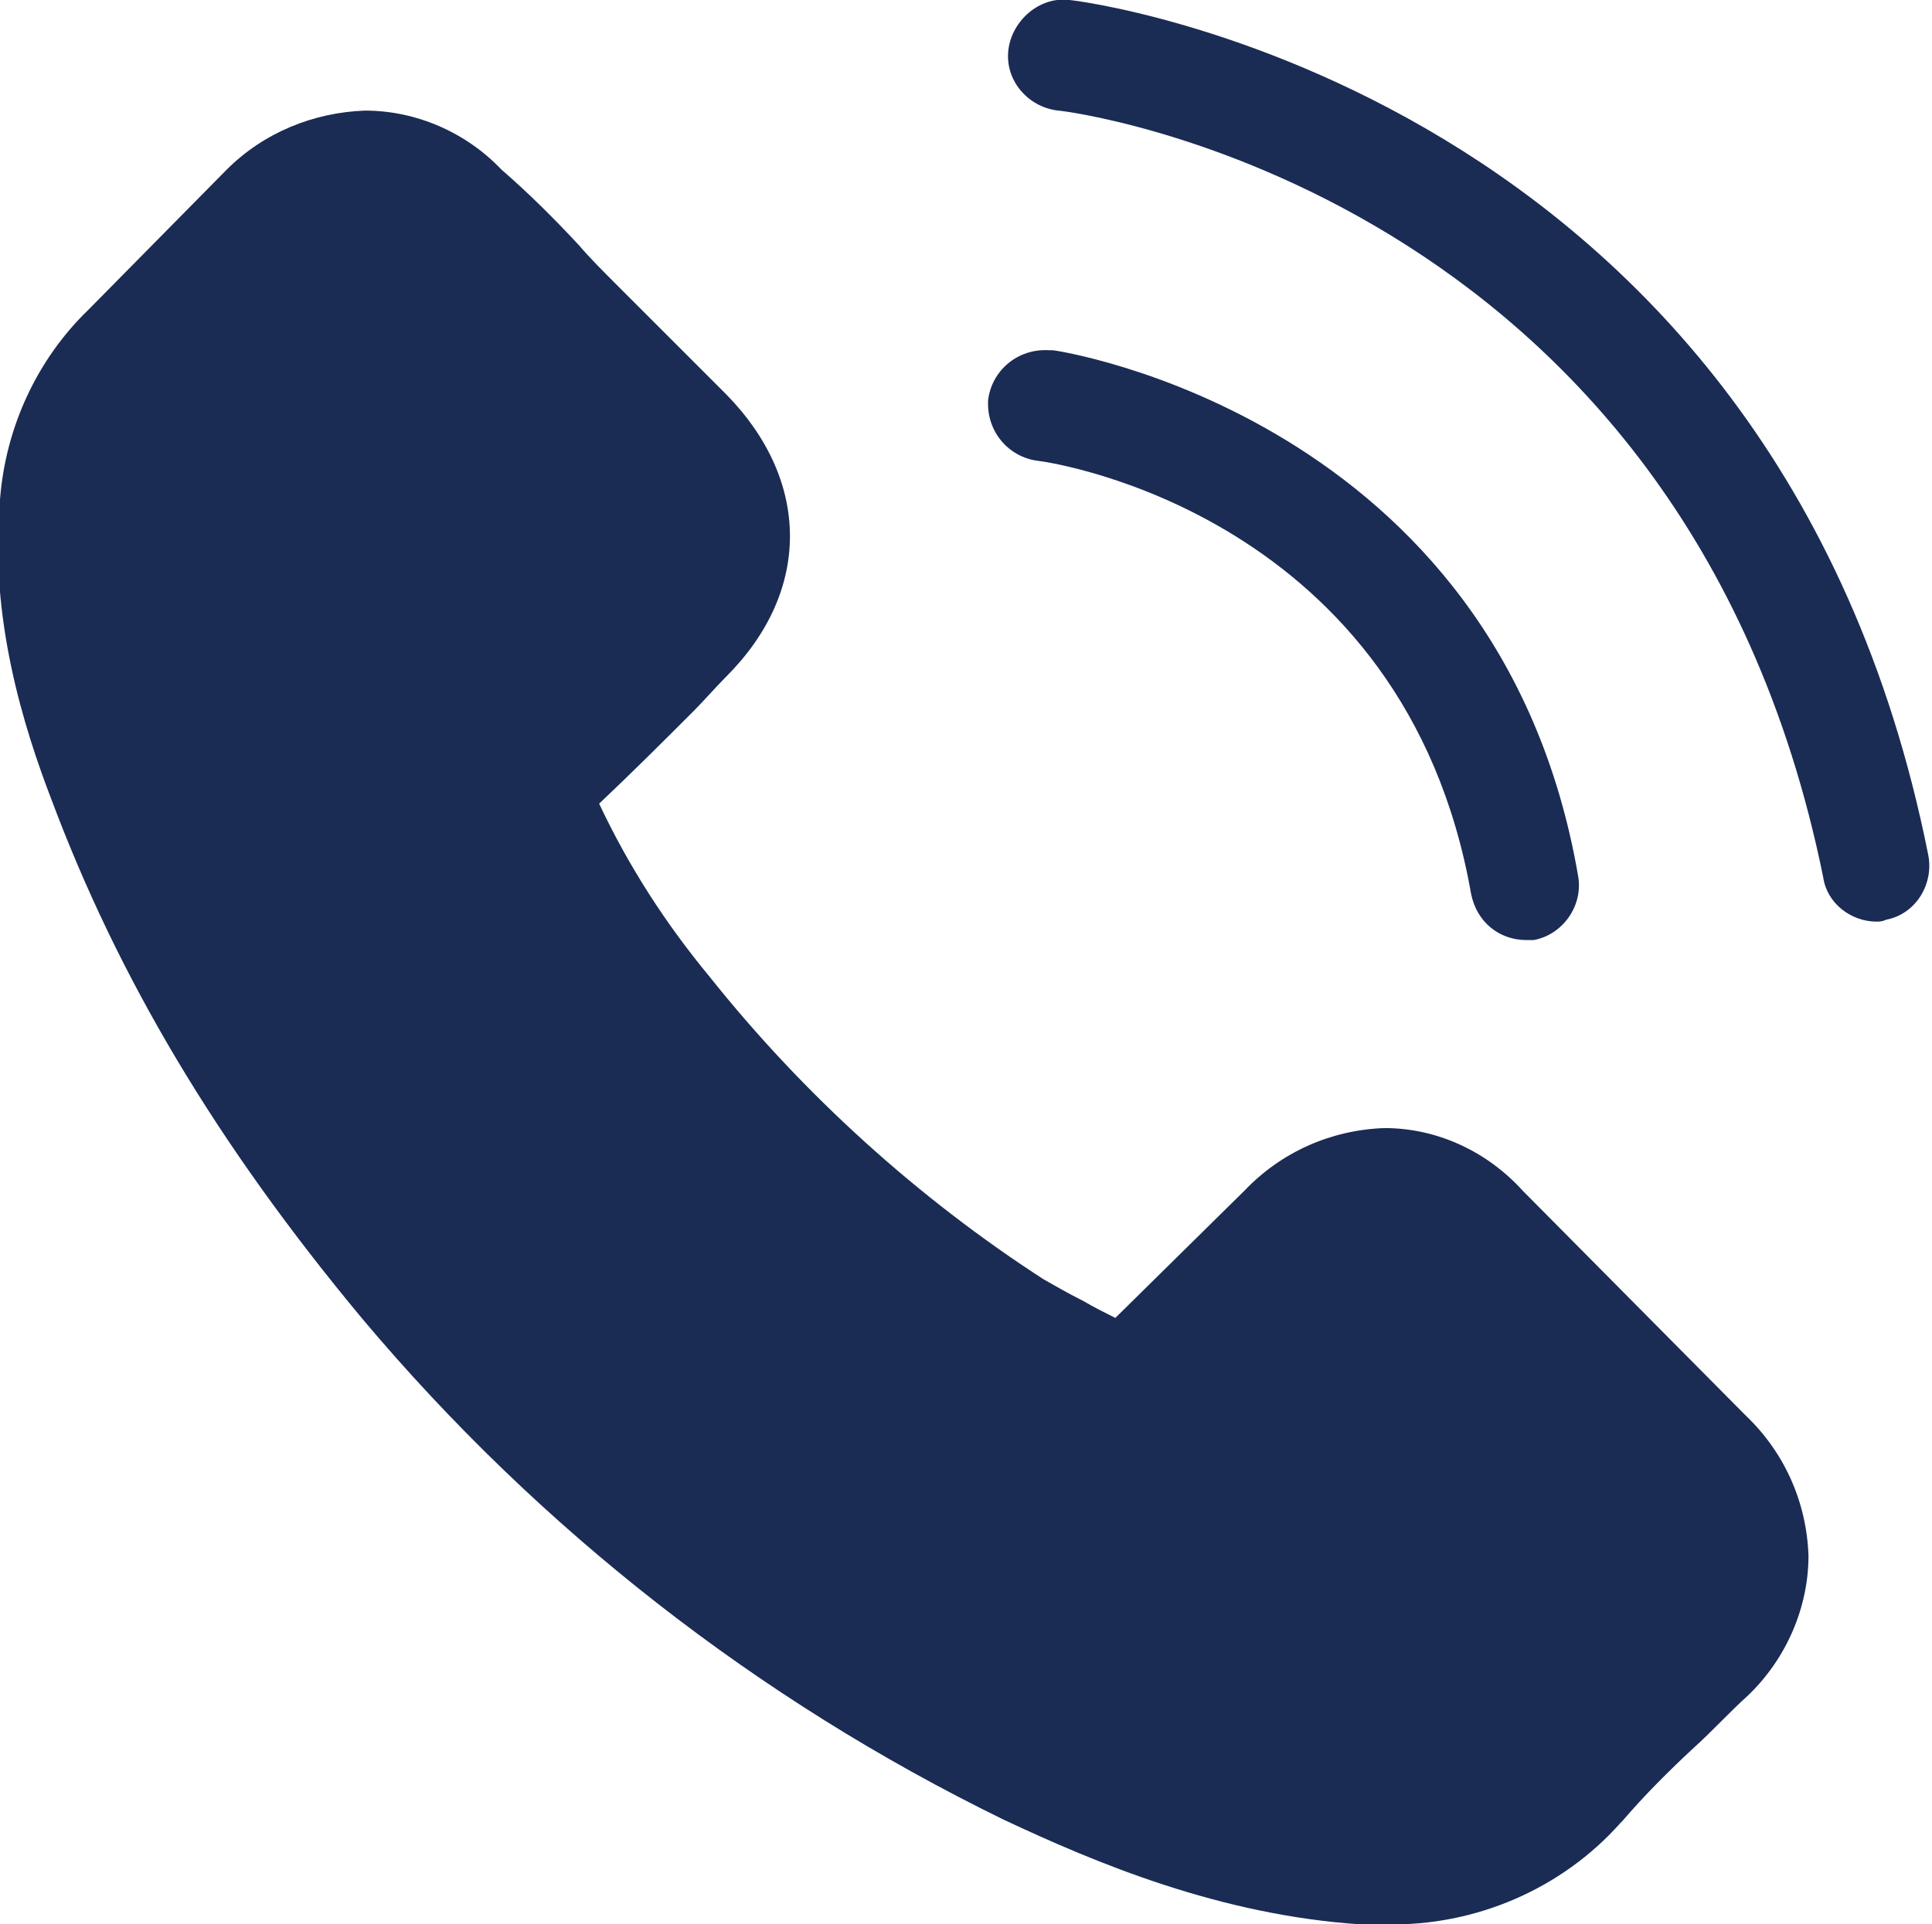<?xml version="1.0" encoding="UTF-8"?>
<svg xmlns="http://www.w3.org/2000/svg" xmlns:xlink="http://www.w3.org/1999/xlink" version="1.1" id="plat" x="0px" y="0px" viewBox="0 0 104.8 104.4" style="enable-background:new 0 0 104.8 104.4;" xml:space="preserve">
<style type="text/css">
	.st0{fill:#1A2C54;}
</style>
<path class="st0" d="M82.6,64.6c-1.9-2.1-4.6-3.4-7.5-3.4c-2.9,0.1-5.6,1.3-7.6,3.4l-7,6.9c-0.6-0.3-1.2-0.6-1.7-0.9  c-0.8-0.4-1.5-0.8-2.2-1.2C49.8,65,43.6,59.4,38.5,53c-2.4-2.9-4.4-6-6-9.4c1.8-1.7,3.5-3.4,5.1-5c0.6-0.6,1.2-1.3,1.8-1.9  c4.6-4.6,4.6-10.6,0-15.3l-6-6c-0.7-0.7-1.4-1.4-2-2.1c-1.3-1.4-2.7-2.8-4.2-4.1c-1.9-2-4.6-3.2-7.4-3.2c-2.8,0.1-5.5,1.2-7.5,3.2v0  l-7.5,7.6c-2.8,2.7-4.5,6.4-4.8,10.3c-0.6,6.4,1.3,12.4,2.8,16.3c3.6,9.6,8.9,18.6,16.9,28.2C29.3,83,41.1,92.2,54.4,98.7  c5.1,2.4,11.8,5.2,19.4,5.7c0.5,0,1,0,1.4,0c4.8,0.1,9.5-1.9,12.7-5.5c0,0,0.1-0.1,0.1-0.1c1.2-1.4,2.5-2.7,3.9-4  c1-0.9,1.9-1.9,2.9-2.8c2.1-2,3.3-4.8,3.3-7.6c-0.1-2.9-1.3-5.6-3.4-7.6L82.6,64.6z"></path>
<path class="st0" d="M101.8,50c-1.4,0-2.7-1-2.9-2.4C91.3,10.2,57.8,6,57.4,6c-1.7-0.2-2.9-1.7-2.7-3.3s1.7-2.9,3.3-2.7l0,0  c0.4,0,38.3,4.7,46.6,46.4c0.3,1.6-0.7,3.2-2.3,3.5C102.1,50,101.9,50,101.8,50z"></path>
<path class="st0" d="M82.8,51c-1.5,0-2.7-1-3-2.5C76.2,28,57.2,25.1,56.3,25c-1.6-0.2-2.8-1.6-2.7-3.3c0.2-1.6,1.6-2.8,3.3-2.7  c0.1,0,0.1,0,0.2,0c0.2,0,24.2,3.6,28.5,28.5c0.3,1.6-0.8,3.2-2.4,3.5c0,0,0,0,0,0C83.1,51,82.9,51,82.8,51z"></path>
</svg>
